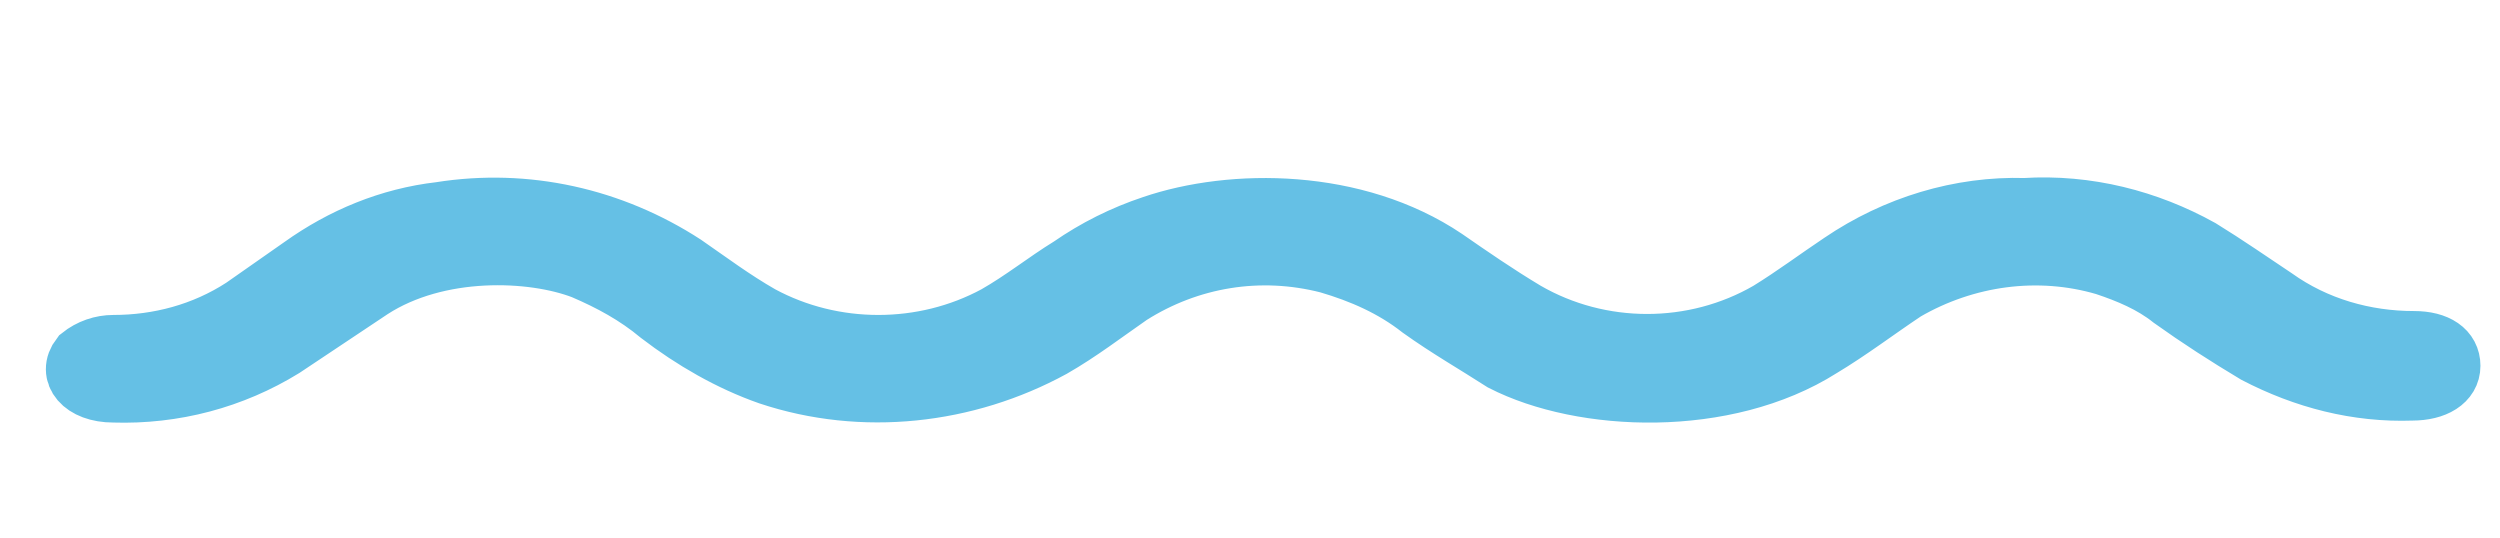 <?xml version="1.0" encoding="utf-8"?>
<!-- Generator: Adobe Illustrator 27.4.1, SVG Export Plug-In . SVG Version: 6.00 Build 0)  -->
<svg version="1.1" id="Group_44" xmlns="http://www.w3.org/2000/svg" xmlns:xlink="http://www.w3.org/1999/xlink" x="0px" y="0px"
	 viewBox="0 0 127.8 27.5" style="enable-background:new 0 0 127.8 27.5;" xml:space="preserve">
<style type="text/css">
	.st0{clip-path:url(#SVGID_00000018940696445420213070000005677329416563496848_);}
	.st1{fill:#65C0E5;stroke:#65C0E5;stroke-width:3;}
</style>
<g>
	<defs>
		<rect id="SVGID_1_" x="-13" y="0" width="153.7" height="27.5"/>
	</defs>
	<clipPath id="SVGID_00000031204726574226761930000004038116610734154386_">
		<use xlink:href="#SVGID_1_"  style="overflow:visible;"/>
	</clipPath>
	<g id="Group_29" transform="translate(0 0)" style="clip-path:url(#SVGID_00000031204726574226761930000004038116610734154386_);">
		<path id="Path_26" class="st1" d="M103.5,10.6c-3.3-0.1-6.6,0.9-9.4,2.8c-1.2,0.8-2.4,1.7-3.7,2.5c-3.8,2.2-8.6,2.2-12.4,0
			c-1.5-0.9-2.8-1.8-4.1-2.7c-4.6-3.1-10.9-3.1-15-1.7c-1.5,0.5-2.9,1.2-4.2,2.1c-1.3,0.8-2.4,1.7-3.8,2.5c-3.7,2-8.3,2-12,0
			c-1.4-0.8-2.6-1.7-3.9-2.6c-3.7-2.4-8.1-3.4-12.5-2.7c-2.6,0.3-5,1.3-7.1,2.8c-1,0.7-2,1.4-3,2.1c-2,1.3-4.3,1.9-6.6,1.9
			c-0.6,0-1.2,0.2-1.7,0.6c-0.7,0.9,0.1,1.9,1.7,1.9c3.1,0.1,6.1-0.7,8.7-2.3c1.5-1,3-2,4.5-3c3.4-2.2,8.2-2,10.8-1
			c1.4,0.6,2.7,1.3,3.9,2.3c1.7,1.3,3.6,2.4,5.6,3.1c4.8,1.6,10.1,1,14.5-1.4c1.4-0.8,2.7-1.8,4-2.7c3-1.9,6.6-2.5,10.1-1.6
			c1.7,0.5,3.3,1.2,4.7,2.3c1.4,1,2.8,1.8,4.2,2.7c4.1,2.1,11.4,2.4,16.3-0.7c1.5-0.9,2.8-1.9,4.3-2.9c3.1-1.8,6.8-2.3,10.2-1.3
			c1.2,0.4,2.4,0.9,3.4,1.7c1.4,1,2.8,1.9,4.3,2.8c2.5,1.3,5.2,2,8,1.9c1.2,0,2-0.5,2-1.3s-0.7-1.3-1.9-1.3c-2.5,0-5-0.7-7.1-2.2
			c-1.2-0.8-2.5-1.7-3.8-2.5C109.8,11.2,106.7,10.4,103.5,10.6"/>
	</g>
</g>
</svg>
